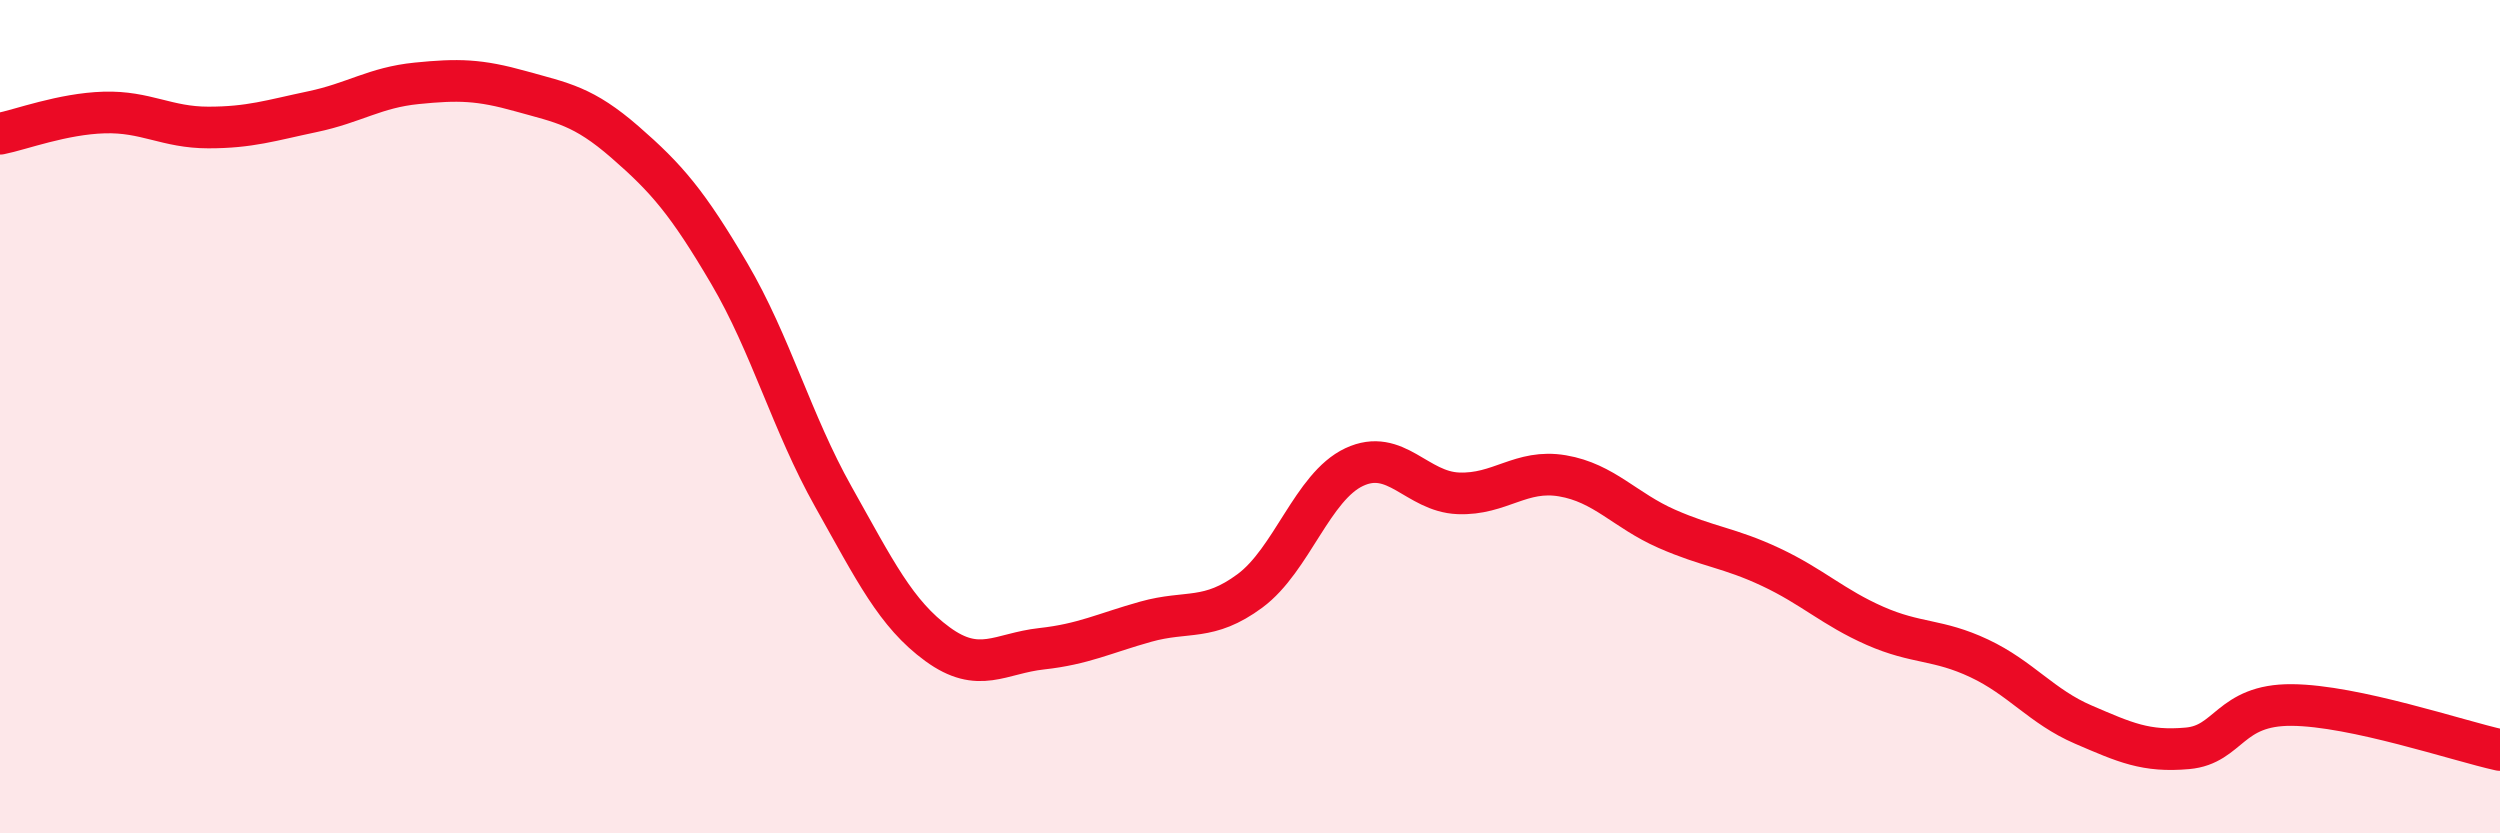 
    <svg width="60" height="20" viewBox="0 0 60 20" xmlns="http://www.w3.org/2000/svg">
      <path
        d="M 0,3.21 C 0.5,3.11 1.5,2.73 2.5,2.7 C 3.5,2.67 4,3.06 5,3.06 C 6,3.06 6.5,2.89 7.5,2.68 C 8.5,2.47 9,2.1 10,2 C 11,1.9 11.5,1.91 12.5,2.19 C 13.5,2.47 14,2.54 15,3.41 C 16,4.28 16.5,4.86 17.5,6.56 C 18.5,8.26 19,10.14 20,11.92 C 21,13.7 21.5,14.73 22.5,15.46 C 23.5,16.19 24,15.68 25,15.57 C 26,15.46 26.5,15.2 27.5,14.92 C 28.5,14.64 29,14.92 30,14.18 C 31,13.44 31.5,11.68 32.5,11.21 C 33.5,10.74 34,11.8 35,11.84 C 36,11.88 36.5,11.25 37.5,11.42 C 38.5,11.59 39,12.25 40,12.69 C 41,13.13 41.5,13.14 42.5,13.61 C 43.5,14.08 44,14.58 45,15.02 C 46,15.46 46.5,15.33 47.5,15.8 C 48.5,16.27 49,16.96 50,17.39 C 51,17.82 51.5,18.05 52.5,17.96 C 53.5,17.87 53.5,16.91 55,16.92 C 56.5,16.93 59,17.78 60,18L60 20L0 20Z"
        fill="#EB0A25"
        opacity="0.1"
        stroke-linecap="round"
        stroke-linejoin="round"
      />
      <path
        d="M 0,3.21 C 0.5,3.11 1.5,2.73 2.5,2.7 C 3.5,2.67 4,3.06 5,3.06 C 6,3.06 6.5,2.89 7.5,2.68 C 8.5,2.47 9,2.1 10,2 C 11,1.9 11.5,1.91 12.5,2.19 C 13.5,2.47 14,2.54 15,3.41 C 16,4.28 16.5,4.86 17.5,6.56 C 18.5,8.26 19,10.14 20,11.92 C 21,13.7 21.5,14.73 22.5,15.46 C 23.5,16.19 24,15.68 25,15.57 C 26,15.46 26.5,15.2 27.5,14.92 C 28.5,14.64 29,14.92 30,14.18 C 31,13.44 31.5,11.68 32.5,11.21 C 33.5,10.74 34,11.8 35,11.84 C 36,11.88 36.5,11.25 37.5,11.42 C 38.5,11.59 39,12.25 40,12.69 C 41,13.13 41.5,13.14 42.5,13.61 C 43.5,14.08 44,14.58 45,15.02 C 46,15.46 46.5,15.33 47.5,15.8 C 48.5,16.27 49,16.96 50,17.39 C 51,17.82 51.5,18.05 52.5,17.96 C 53.5,17.87 53.5,16.91 55,16.92 C 56.5,16.93 59,17.78 60,18"
        stroke="#EB0A25"
        stroke-width="1"
        fill="none"
        stroke-linecap="round"
        stroke-linejoin="round"
      />
    </svg>
  